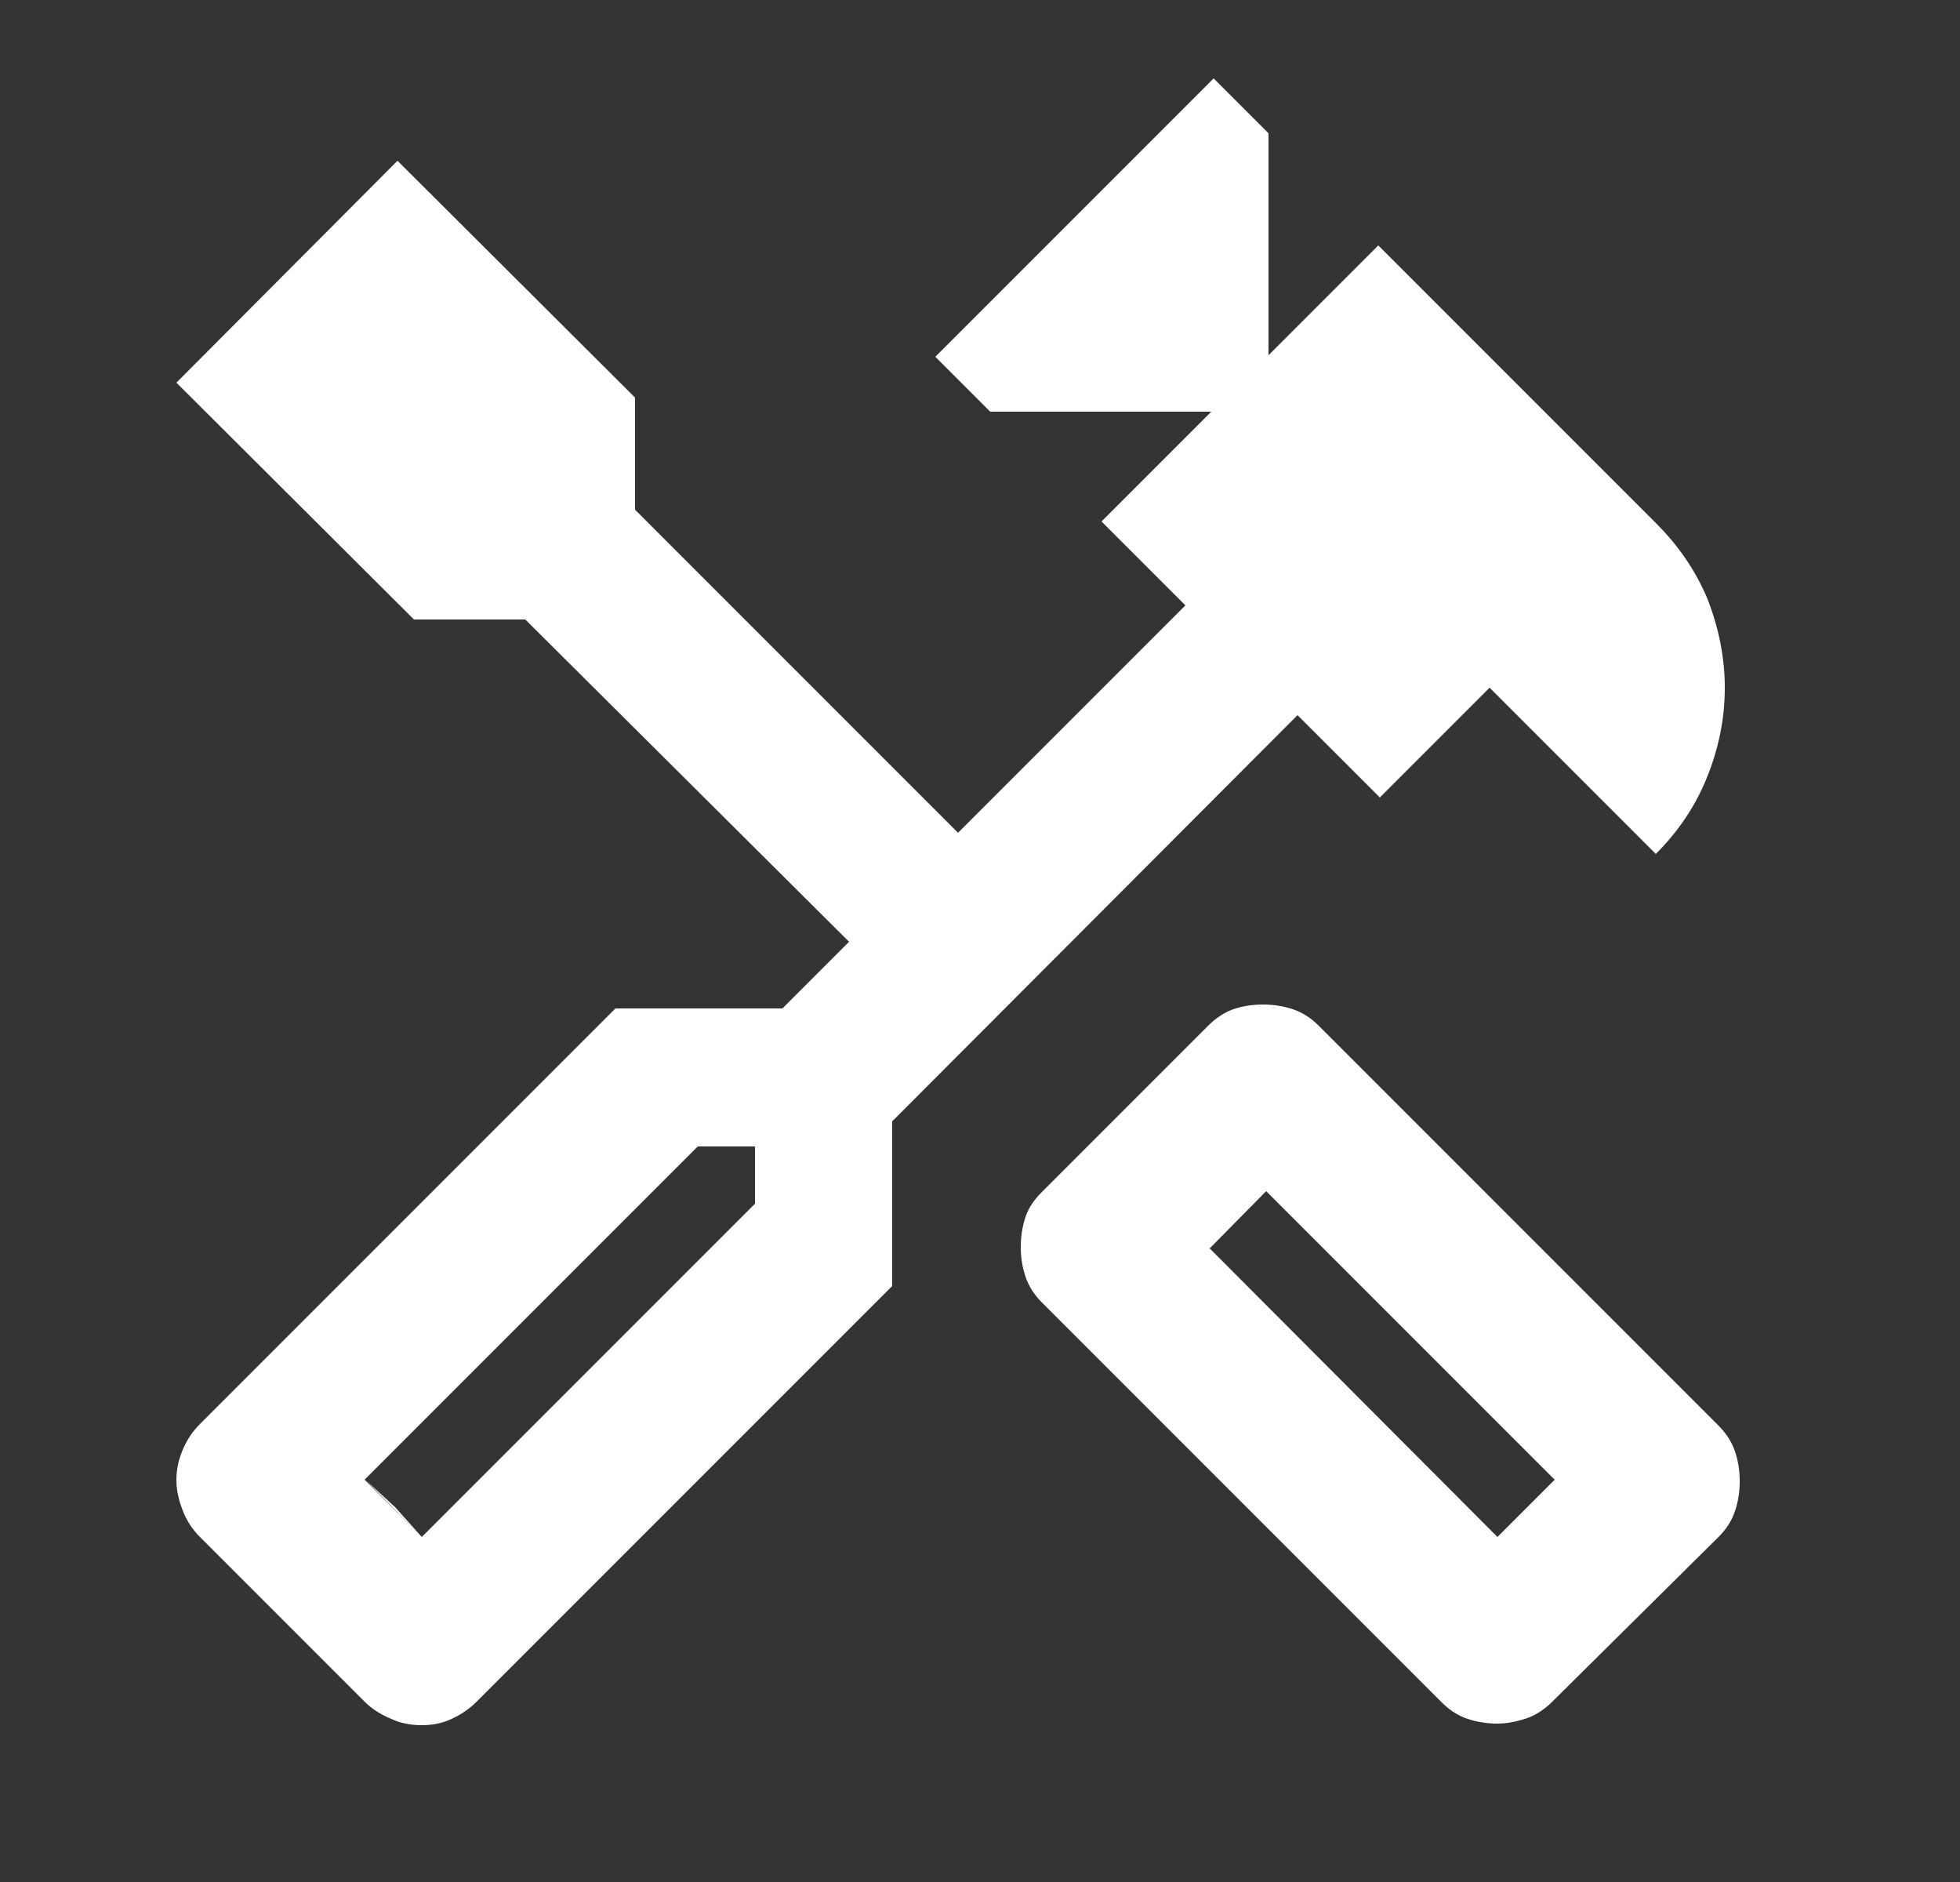 <svg xml:space="preserve" viewBox="0 0 25 24" y="0px" x="0px" xmlns:xlink="http://www.w3.org/1999/xlink" xmlns="http://www.w3.org/2000/svg" id="Livello_1" version="1.1">
<rect x="0" y="0" width="25" height="24" fill="#333333" stroke="none"/>
<path d="M19.1,21.98c-0.13,0-0.26-0.02-0.38-0.06c-0.12-0.04-0.23-0.11-0.33-0.21l-5.1-5.1
	c-0.1-0.1-0.17-0.21-0.21-0.33c-0.04-0.12-0.06-0.24-0.06-0.38c0-0.13,0.02-0.26,0.06-0.38c0.04-0.12,0.11-0.22,0.21-0.32l2.12-2.12
	c0.1-0.1,0.21-0.17,0.32-0.21c0.12-0.04,0.24-0.06,0.38-0.06c0.13,0,0.26,0.02,0.38,0.06c0.12,0.04,0.23,0.11,0.33,0.21l5.1,5.1
	c0.1,0.1,0.17,0.21,0.21,0.33c0.04,0.12,0.06,0.24,0.06,0.38s-0.02,0.26-0.06,0.38c-0.04,0.12-0.11,0.23-0.21,0.33L19.8,21.7
	c-0.1,0.1-0.21,0.17-0.32,0.21C19.36,21.95,19.23,21.98,19.1,21.98z M19.1,19.6l0.73-0.73l-3.68-3.68l-0.72,0.73L19.1,19.6z
	 M5.38,22c-0.13,0-0.26-0.02-0.39-0.08c-0.12-0.05-0.24-0.12-0.34-0.22l-2.1-2.1c-0.1-0.1-0.17-0.21-0.22-0.34s-0.08-0.25-0.08-0.39
	s0.03-0.26,0.08-0.38s0.12-0.23,0.22-0.33l5.3-5.3h2.13l0.85-0.85L6.7,7.9H5.28L2.25,4.88l2.82-2.83L8.1,5.07V6.5l4.12,4.12l2.9-2.9
	l-1.07-1.07l1.4-1.4h-2.82l-0.7-0.7L15.48,1l0.7,0.7v2.83l1.4-1.4l3.55,3.55c0.28,0.28,0.5,0.6,0.65,0.96C21.92,8,22,8.38,22,8.77
	c0,0.4-0.08,0.78-0.23,1.15c-0.15,0.37-0.37,0.69-0.65,0.97L19,8.77l-1.4,1.4l-1.05-1.05l-5.17,5.18v2.1l-5.3,5.3
	c-0.1,0.1-0.21,0.17-0.32,0.22C5.63,21.98,5.51,22,5.38,22z M5.38,19.6l4.25-4.25v-0.73H8.9l-4.25,4.25L5.38,19.6z M5.38,19.6
	l-0.72-0.73l0.38,0.35L5.38,19.6z" fill="#FFFFFF"></path>
</svg>
